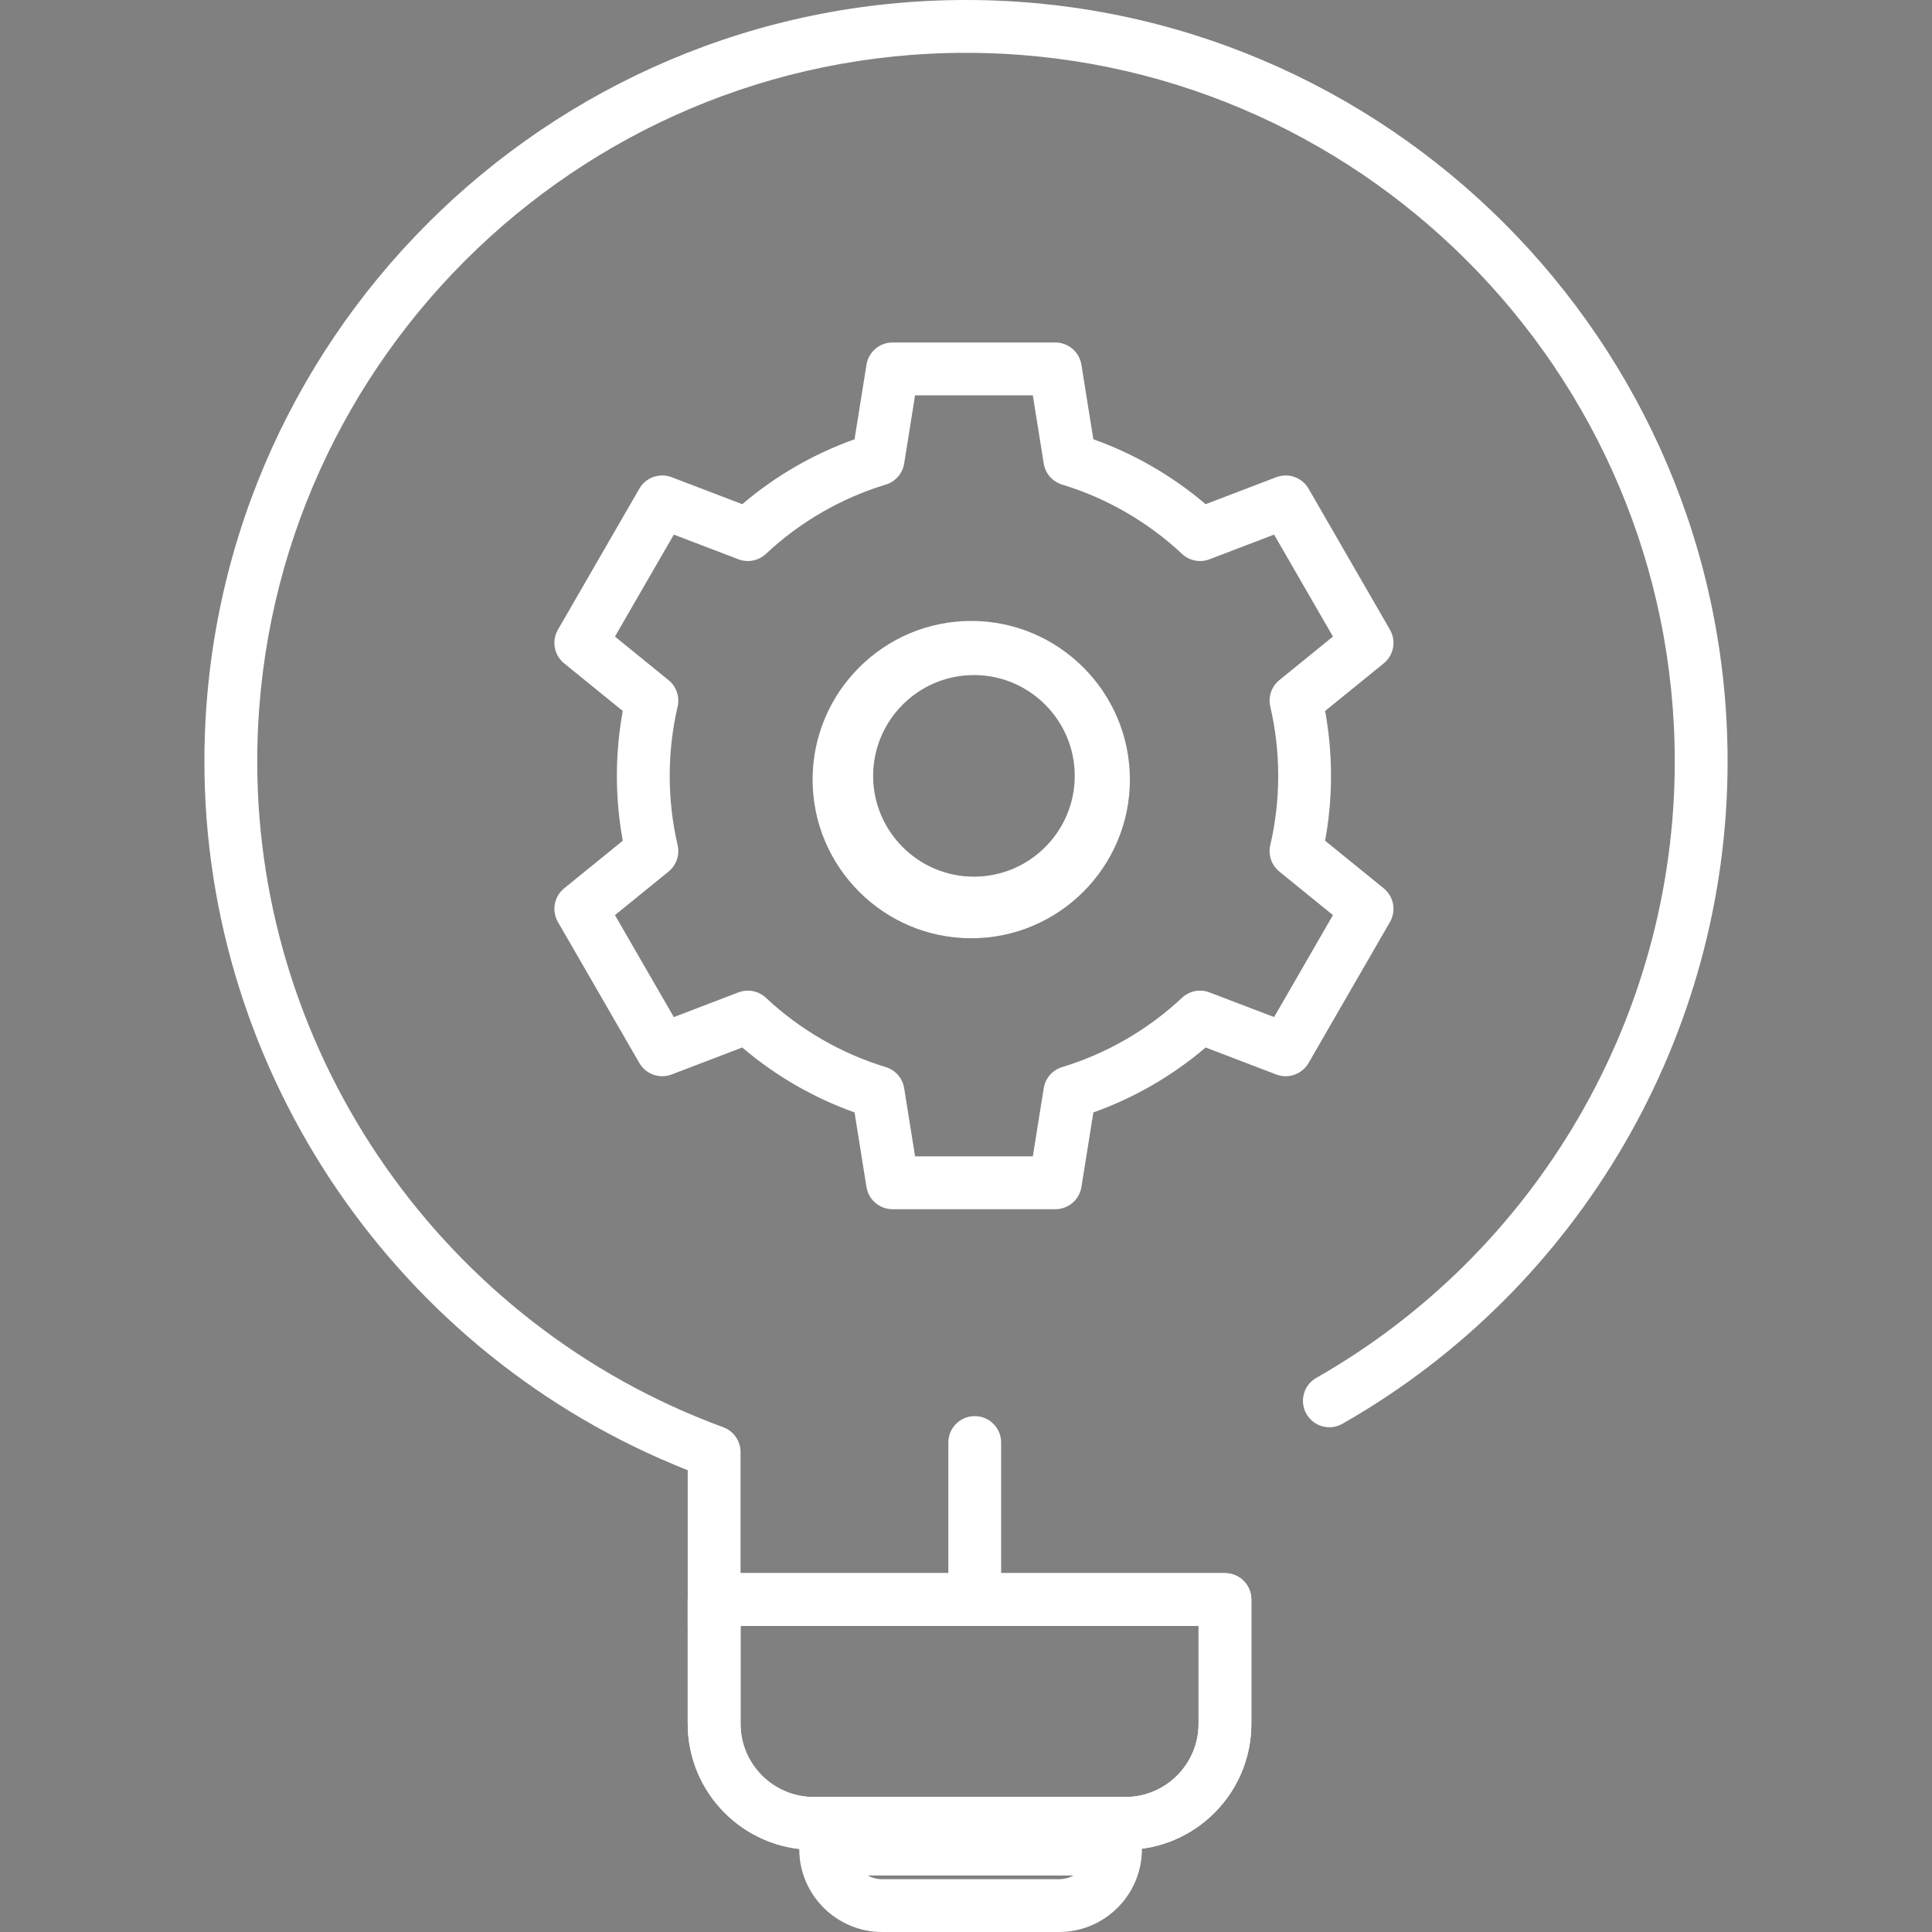<?xml version="1.0" encoding="utf-8"?>
<!-- Generator: Adobe Illustrator 16.0.0, SVG Export Plug-In . SVG Version: 6.00 Build 0)  -->
<!DOCTYPE svg PUBLIC "-//W3C//DTD SVG 1.1//EN" "http://www.w3.org/Graphics/SVG/1.1/DTD/svg11.dtd">
<svg version="1.1" id="圖層_1" xmlns="http://www.w3.org/2000/svg" xmlns:xlink="http://www.w3.org/1999/xlink" x="0px" y="0px"
	 width="136px" height="136px" viewBox="0 0 136 136" enable-background="new 0 0 136 136" xml:space="preserve">
<rect x="0" y="0" width="136" height="136" fill="#808080" stroke="none"/>
<g>
	<g>
		<g>
			<path fill="#FFFFFF" d="M50.271,116.404c-1.027,0-1.859-0.832-1.859-1.859v-11.052C28.007,95.44,14.389,75.559,14.389,53.61
				C14.389,24.05,38.439,0,68,0c29.562,0,53.611,24.05,53.611,53.61c0,19.228-10.389,37.089-27.113,46.614
				c-0.891,0.511-2.027,0.197-2.535-0.695c-0.509-0.892-0.197-2.027,0.695-2.535c15.564-8.866,25.234-25.489,25.234-43.384
				C117.893,26.1,95.512,3.719,68,3.719c-27.511,0-49.892,22.381-49.892,49.892c0,20.83,13.183,39.659,32.803,46.856
				c0.732,0.269,1.219,0.965,1.219,1.745v12.333C52.13,115.572,51.297,116.404,50.271,116.404z"/>
		</g>
		<g>
			
				<path fill="#FFFFFF" stroke="#231815" stroke-width="6" stroke-linecap="round" stroke-linejoin="round" stroke-miterlimit="10" d="
				M50.271,102.774"/>
		</g>
		<g>
			<path fill="#FFFFFF" d="M68.37,66.047c-6.158,0-11.168-5.011-11.168-11.169S62.212,43.71,68.37,43.71
				c6.157,0,11.167,5.01,11.167,11.168S74.527,66.047,68.37,66.047z M68.37,47.429c-4.108,0-7.45,3.342-7.45,7.449
				c0,4.108,3.342,7.45,7.45,7.45c4.107,0,7.449-3.342,7.449-7.45C75.819,50.771,72.478,47.429,68.37,47.429z"/>
		</g>
		<g>
			<path fill="#FFFFFF" d="M79.219,130.215H57.281c-4.891,0-8.87-3.979-8.87-8.869v-8.751c0-1.026,0.833-1.858,1.859-1.858h35.958
				c1.027,0,1.859,0.832,1.859,1.858v8.751C88.088,126.236,84.109,130.215,79.219,130.215z M52.13,114.454v6.892
				c0,2.84,2.311,5.15,5.151,5.15h21.938c2.84,0,5.151-2.311,5.151-5.15v-6.892H52.13z"/>
		</g>
		<g>
			<path fill="#FFFFFF" d="M68.615,114.351c-1.026,0-1.859-0.832-1.859-1.859v-10.948c0-1.027,0.833-1.859,1.859-1.859
				c1.027,0,1.859,0.832,1.859,1.859v10.948C70.475,113.519,69.643,114.351,68.615,114.351z"/>
		</g>
		<g>
			<path fill="#FFFFFF" d="M79.219,130.215H57.281c-4.891,0-8.87-3.979-8.87-8.869v-8.751c0-1.026,0.833-1.858,1.859-1.858h35.958
				c1.027,0,1.859,0.832,1.859,1.858v8.751C88.088,126.236,84.109,130.215,79.219,130.215z M52.13,114.454v6.892
				c0,2.84,2.311,5.15,5.151,5.15h21.938c2.84,0,5.151-2.311,5.151-5.15v-6.892H52.13z"/>
		</g>
		<g>
			<path fill="#FFFFFF" d="M74.547,136H62.099c-3.218,0-5.837-2.619-5.837-5.839c0-1.026,0.833-1.859,1.859-1.859h20.404
				c1.027,0,1.859,0.833,1.859,1.859C80.385,133.381,77.766,136,74.547,136z M61.083,132.021c0.302,0.166,0.648,0.261,1.016,0.261
				h12.448c0.369,0,0.715-0.095,1.018-0.261H61.083z"/>
		</g>
	</g>
	<g>
		<path fill="#FFFFFF" d="M74.289,85.12h-11.46c-0.914,0-1.692-0.663-1.836-1.565l-0.839-5.248
			c-2.879-1.024-5.576-2.583-7.905-4.571l-4.969,1.9c-0.854,0.327-1.817-0.017-2.274-0.807l-5.73-9.924
			c-0.457-0.791-0.271-1.797,0.438-2.373l4.126-3.351c-0.276-1.506-0.416-3.037-0.416-4.565c0-1.531,0.14-3.062,0.416-4.568
			l-4.126-3.352c-0.709-0.576-0.895-1.582-0.438-2.373l5.73-9.925c0.457-0.791,1.42-1.133,2.274-0.807l4.97,1.9
			c2.331-1.988,5.028-3.547,7.905-4.569l0.839-5.248c0.144-0.902,0.922-1.566,1.836-1.566h11.459c0.913,0,1.691,0.664,1.835,1.565
			l0.841,5.249c2.876,1.023,5.572,2.582,7.904,4.569l4.971-1.9c0.853-0.326,1.817,0.016,2.274,0.808l5.729,9.925
			c0.457,0.791,0.271,1.796-0.438,2.372l-4.126,3.352c0.276,1.497,0.415,3.028,0.415,4.568c0,1.538-0.139,3.069-0.415,4.566
			l4.126,3.35c0.708,0.576,0.895,1.581,0.438,2.373l-5.729,9.924c-0.457,0.791-1.422,1.134-2.274,0.807l-4.97-1.9
			c-2.33,1.988-5.027,3.548-7.904,4.571l-0.841,5.248C75.98,84.457,75.201,85.12,74.289,85.12z M64.415,81.401h8.289l0.769-4.8
			c0.112-0.703,0.616-1.28,1.297-1.486c3.126-0.946,6.044-2.633,8.433-4.877c0.52-0.486,1.271-0.637,1.938-0.38l4.547,1.738
			l4.143-7.178l-3.773-3.063c-0.553-0.449-0.8-1.174-0.638-1.867c0.37-1.582,0.558-3.222,0.558-4.872
			c0-1.652-0.188-3.292-0.558-4.874c-0.162-0.693,0.085-1.418,0.638-1.867l3.773-3.065l-4.143-7.178l-4.547,1.738
			c-0.666,0.254-1.418,0.106-1.936-0.381c-2.395-2.244-5.312-3.93-8.435-4.875c-0.682-0.206-1.186-0.783-1.298-1.485l-0.769-4.802
			h-8.288l-0.768,4.802c-0.112,0.702-0.616,1.279-1.298,1.485c-3.125,0.945-6.042,2.631-8.434,4.875
			c-0.519,0.487-1.271,0.634-1.936,0.381l-4.546-1.738l-4.145,7.178l3.773,3.065c0.551,0.447,0.799,1.171,0.639,1.863
			c-0.37,1.596-0.558,3.237-0.558,4.878c0,1.638,0.188,3.278,0.558,4.876c0.161,0.692-0.087,1.415-0.639,1.863l-3.773,3.063
			l4.145,7.178l4.546-1.738c0.666-0.256,1.417-0.107,1.937,0.38c2.39,2.244,5.307,3.93,8.434,4.877
			c0.681,0.206,1.185,0.783,1.297,1.486L64.415,81.401z M68.559,65.429c-5.963,0-10.815-4.851-10.815-10.812
			c0-5.964,4.852-10.815,10.815-10.815c5.963,0,10.814,4.852,10.814,10.815C79.373,60.578,74.521,65.429,68.559,65.429z
			 M68.559,47.52c-3.913,0-7.096,3.184-7.096,7.097c0,3.912,3.184,7.095,7.096,7.095c3.913,0,7.096-3.183,7.096-7.095
			C75.654,50.703,72.472,47.52,68.559,47.52z"/>
	</g>
</g>
</svg>
